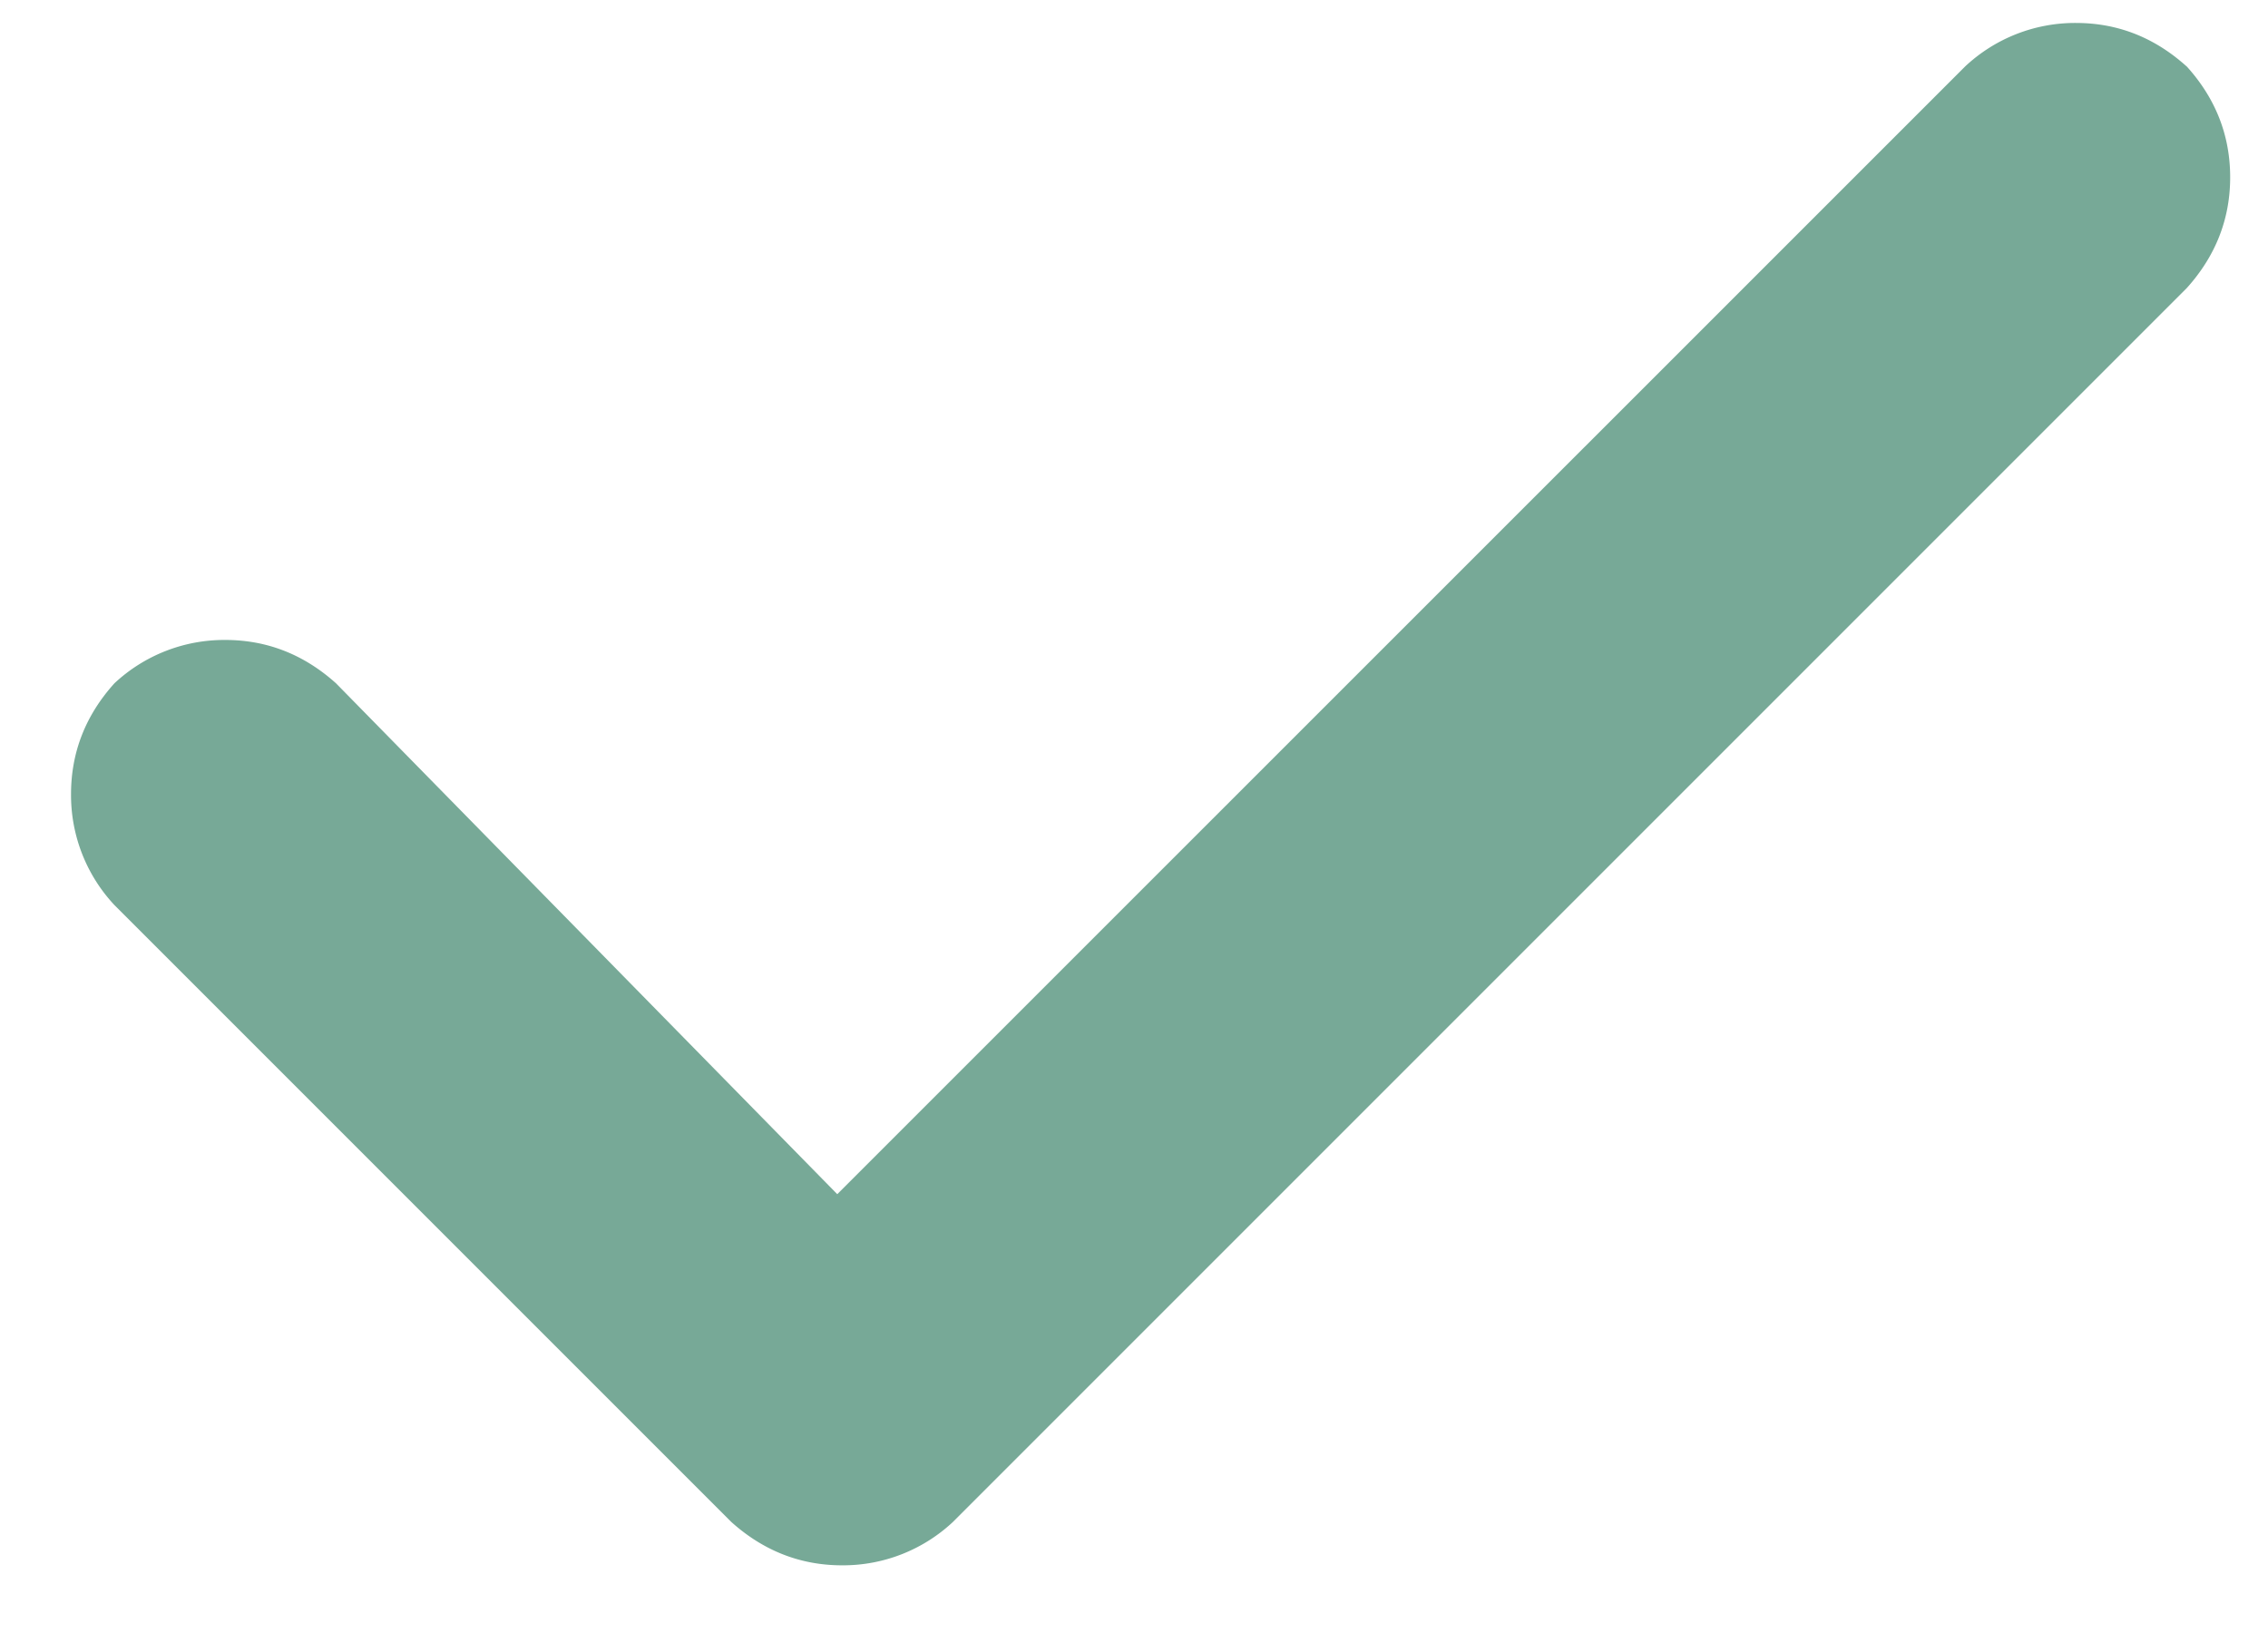 <svg width="25" height="18" viewBox="0 0 25 18" xmlns="http://www.w3.org/2000/svg">
    <path d="M24.104.732c.32.354.479.762.479 1.222 0 .46-.16.868-.479 1.222l-13.6 13.6a1.773 1.773 0 0 1-1.221.478c-.46 0-.868-.16-1.222-.478l-6.8-6.8a1.773 1.773 0 0 1-.478-1.222c0-.46.159-.868.478-1.222a1.773 1.773 0 0 1 1.222-.478c.46 0 .867.16 1.221.478l5.525 5.631L21.661.733a1.773 1.773 0 0 1 1.222-.48c.46 0 .867.16 1.221.48z" fill="#77A997" fill-rule="evenodd"/>
</svg>
